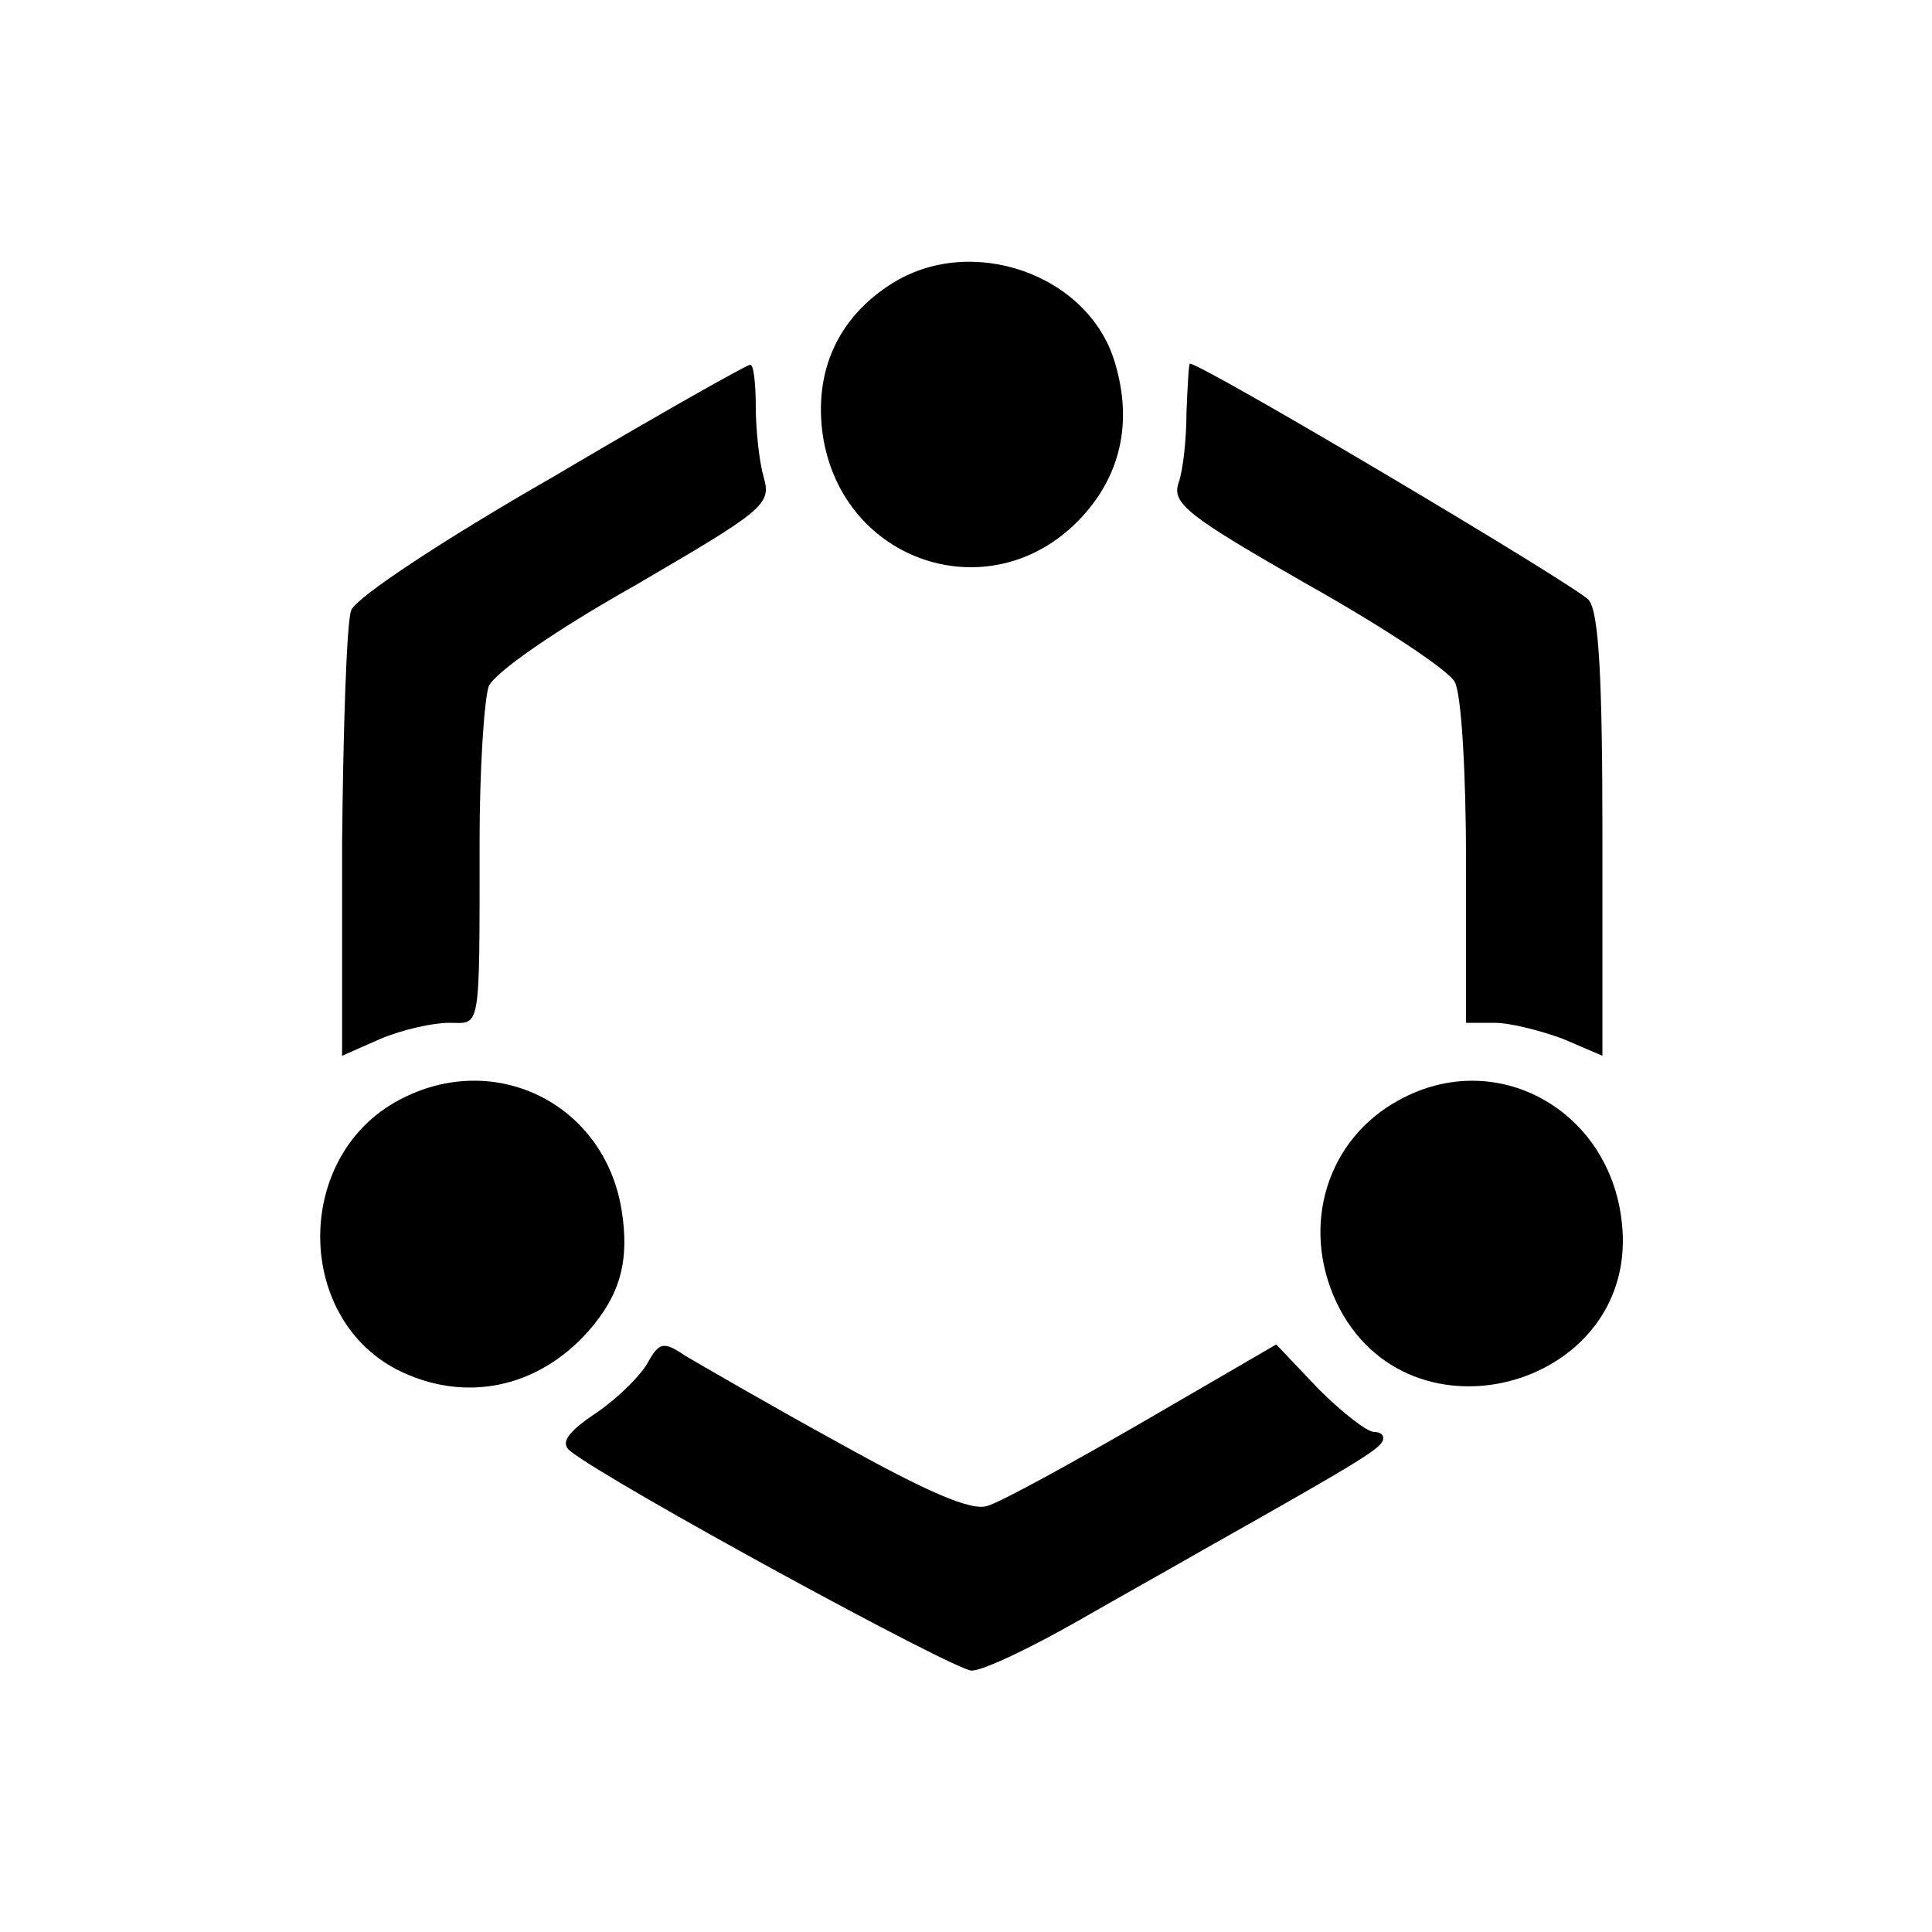 <?xml version="1.0" standalone="no"?>
<!DOCTYPE svg PUBLIC "-//W3C//DTD SVG 20010904//EN"
 "http://www.w3.org/TR/2001/REC-SVG-20010904/DTD/svg10.dtd">
<svg version="1.0" xmlns="http://www.w3.org/2000/svg"
 width="170pt" height="170pt" viewBox="0 0 170 170"
 preserveAspectRatio="xMidYMid meet">
<g transform="translate(0,170) scale(0.1,-0.1)"
fill="#000000" stroke="none">
<path d="M784 1450 c-47 -30 -68 -77 -60 -133 17 -112 147 -155 225 -75 37 38
48 86 32 139 -23 78 -127 114 -197 69z"/>
<path d="M486 1280 c-96 -55 -173 -106 -177 -117 -4 -11 -7 -103 -8 -206 l0
-186 34 15 c19 8 46 14 60 14 28 0 27 -11 27 160 0 63 4 124 8 136 5 12 58 49
129 89 113 66 120 71 113 95 -4 14 -7 42 -7 63 0 20 -2 37 -5 36 -3 0 -81 -44
-174 -99z"/>
<path d="M1044 1337 c0 -23 -3 -51 -7 -62 -6 -18 8 -29 113 -89 66 -37 125
-76 130 -86 6 -10 10 -82 10 -159 l0 -141 25 0 c14 0 41 -7 60 -14 l35 -15 0
193 c0 138 -3 197 -12 208 -10 12 -340 208 -351 208 -1 0 -2 -19 -3 -43z"/>
<path d="M351 732 c-92 -49 -92 -190 -2 -237 59 -30 124 -17 169 34 28 32 36
62 29 106 -15 94 -112 142 -196 97z"/>
<path d="M1231 732 c-63 -34 -87 -110 -55 -178 63 -132 268 -74 251 71 -11 99
-111 154 -196 107z"/>
<path d="M570 501 c-6 -11 -26 -31 -45 -44 -27 -18 -32 -27 -23 -34 37 -29
338 -193 353 -193 10 0 52 20 94 44 42 24 92 52 111 63 126 71 151 86 156 94
3 5 0 9 -7 9 -6 0 -28 17 -49 38 l-37 39 -117 -68 c-64 -37 -126 -71 -137 -74
-14 -5 -53 12 -132 56 -62 34 -122 69 -134 76 -19 13 -23 12 -33 -6z"/>
</g>
</svg>
